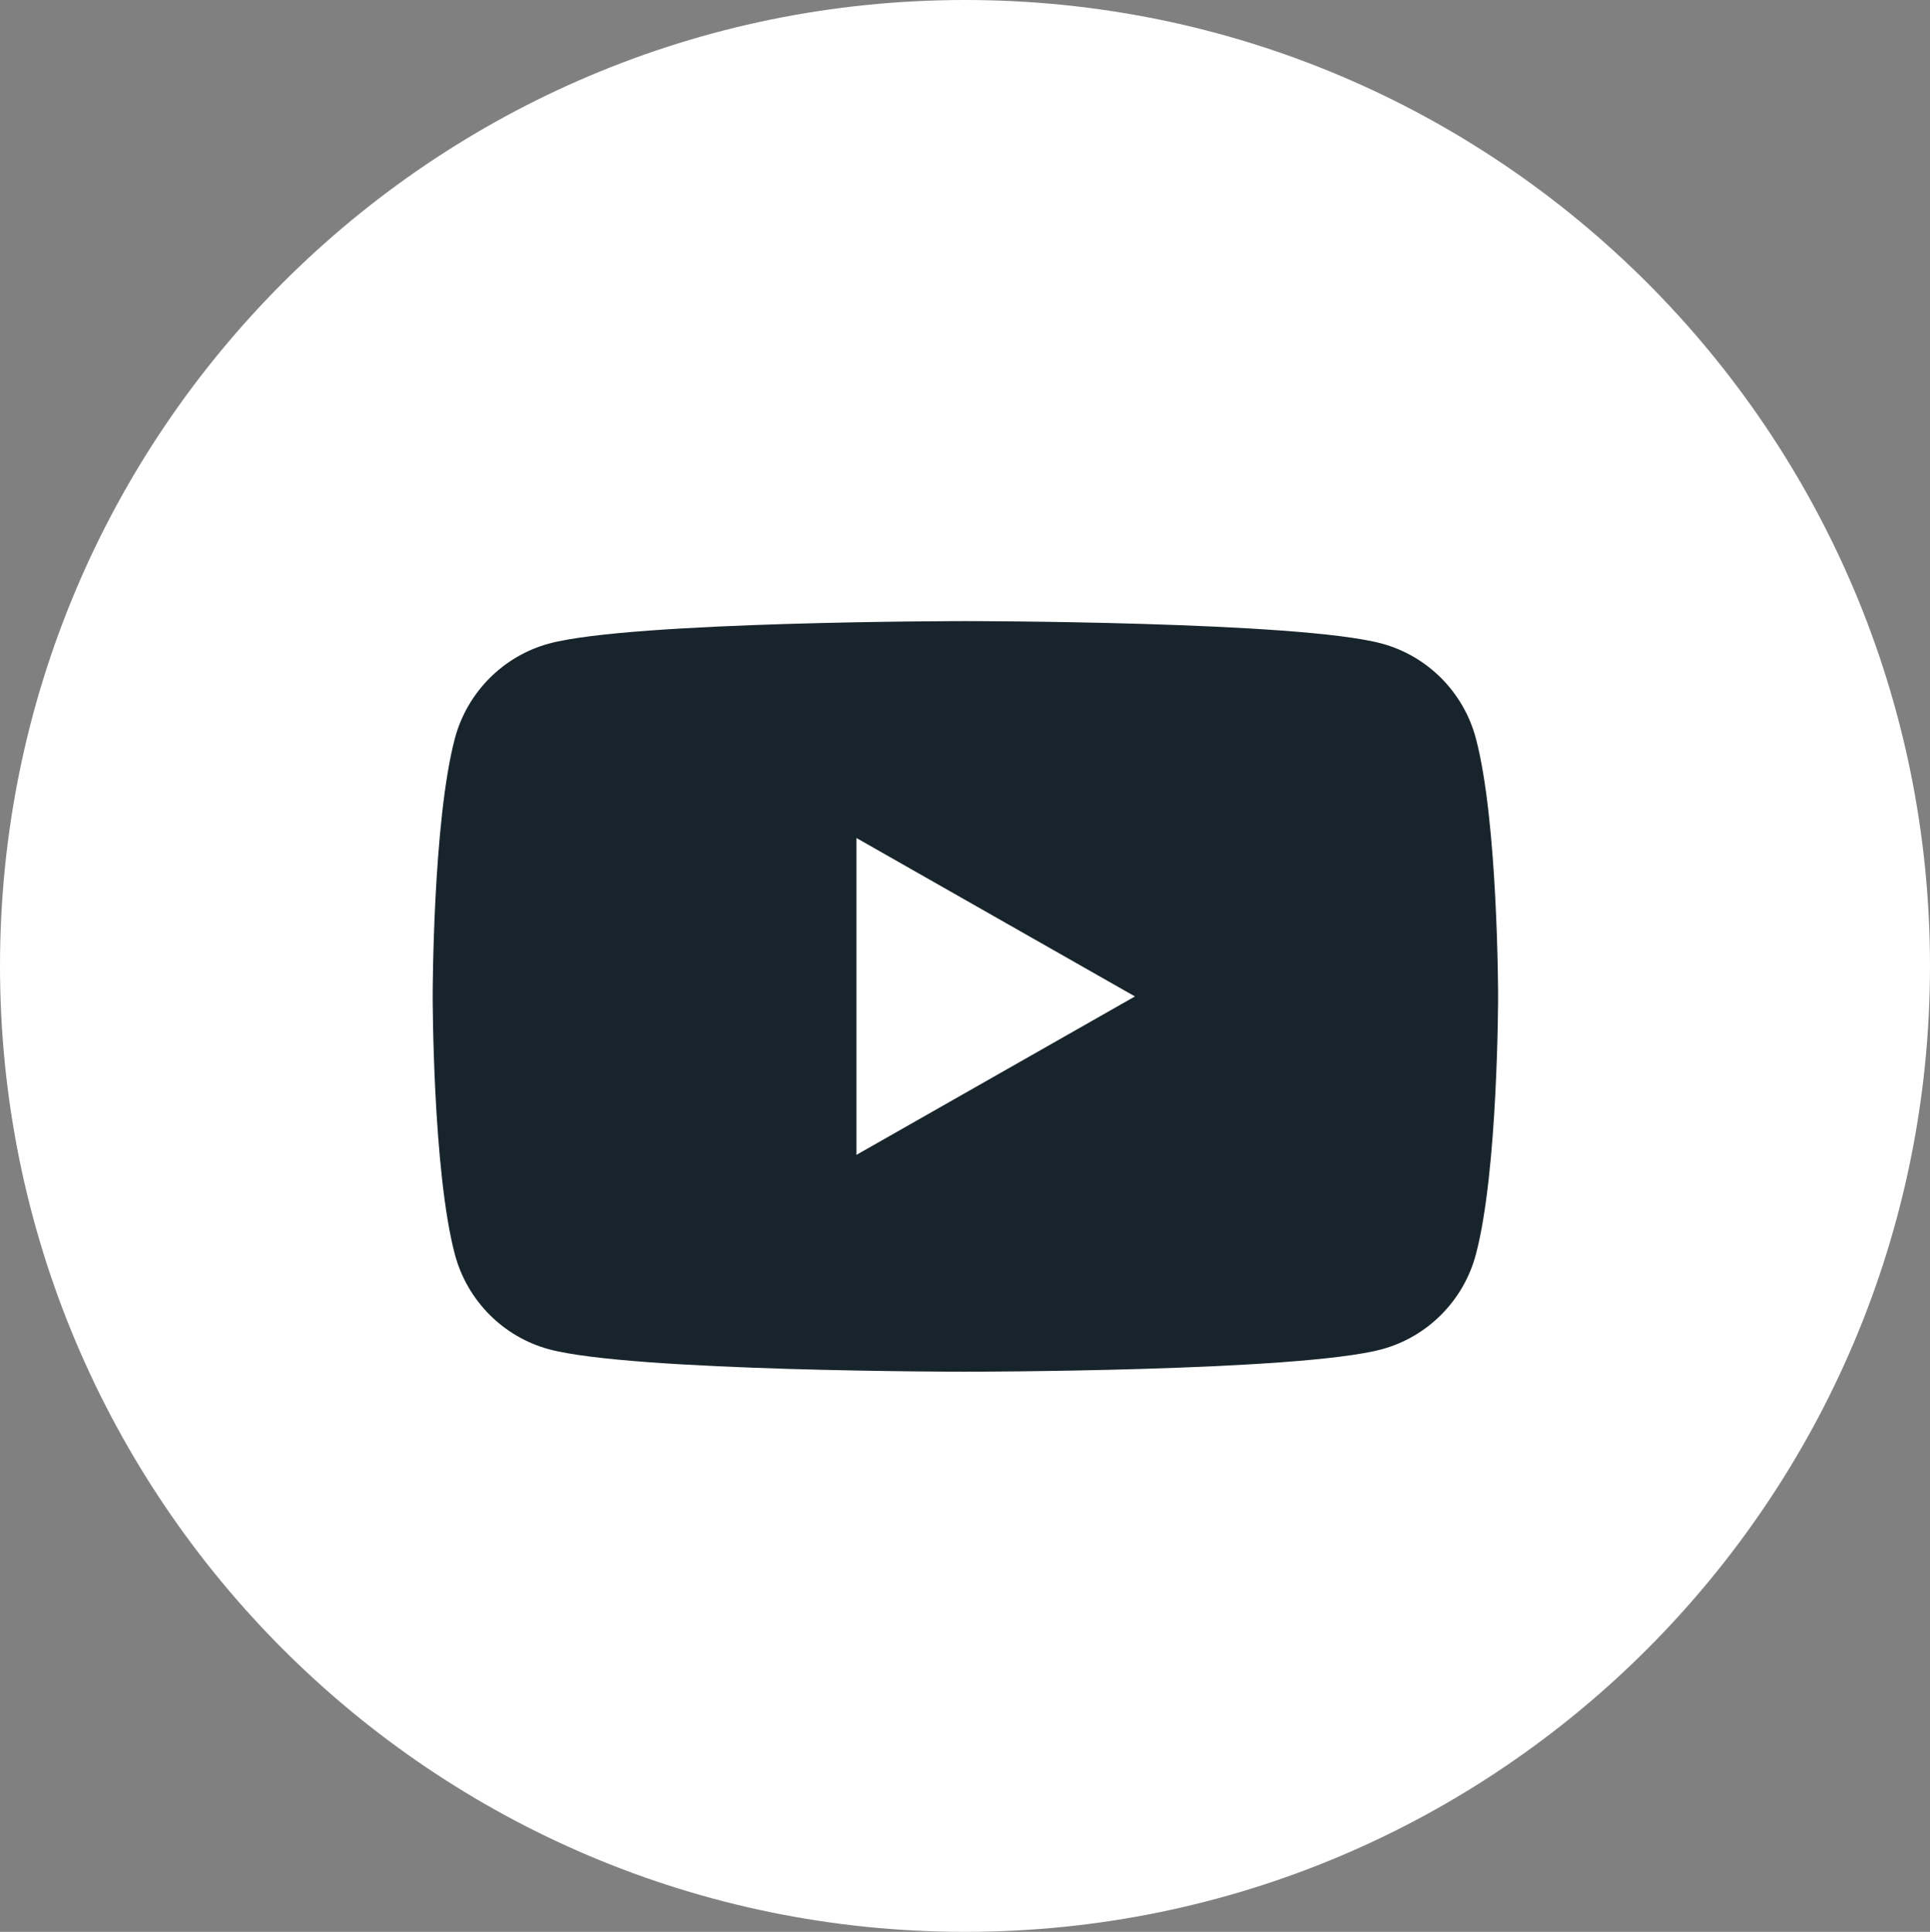 <?xml version="1.0" encoding="utf-8"?>
<!-- Generator: Adobe Illustrator 16.0.0, SVG Export Plug-In . SVG Version: 6.00 Build 0)  -->
<!DOCTYPE svg PUBLIC "-//W3C//DTD SVG 1.1//EN" "http://www.w3.org/Graphics/SVG/1.1/DTD/svg11.dtd">
<svg version="1.1" id="Layer_1" xmlns="http://www.w3.org/2000/svg" xmlns:xlink="http://www.w3.org/1999/xlink" x="0px" y="0px"
	 width="64px" height="64.071px" viewBox="8.01 8.018 64 64.071" enable-background="new 8.01 8.018 64 64.071"
	 xml:space="preserve">
<rect x="8.01" y="8.018" width="64" height="64.071" fill="#808080" stroke="none"/>
<path fill="#FFFFFF" d="M72.01,40.055c0,17.691-14.327,32.035-32,32.035c-17.674-0.001-32-14.344-32-32.035
	c0-17.693,14.326-32.037,32-32.037C57.682,8.018,72.01,22.362,72.01,40.055"/>
<path fill="#18242B" d="M56.95,32.506c0.738,2.773,0.738,8.56,0.738,8.56s0,5.785-0.738,8.559c-0.406,1.53-1.604,2.735-3.123,3.144
	c-2.755,0.743-13.804,0.743-13.804,0.743s-11.047,0-13.803-0.743c-1.519-0.408-2.717-1.613-3.125-3.144
	c-0.737-2.773-0.737-8.559-0.737-8.559s0-5.787,0.737-8.56c0.408-1.529,1.606-2.734,3.125-3.144
	c2.755-0.744,13.803-0.744,13.803-0.744s11.049,0,13.804,0.744C55.348,29.772,56.545,30.977,56.95,32.506 M45.646,41.066
	l-9.235-5.254V46.32L45.646,41.066z"/>
</svg>
